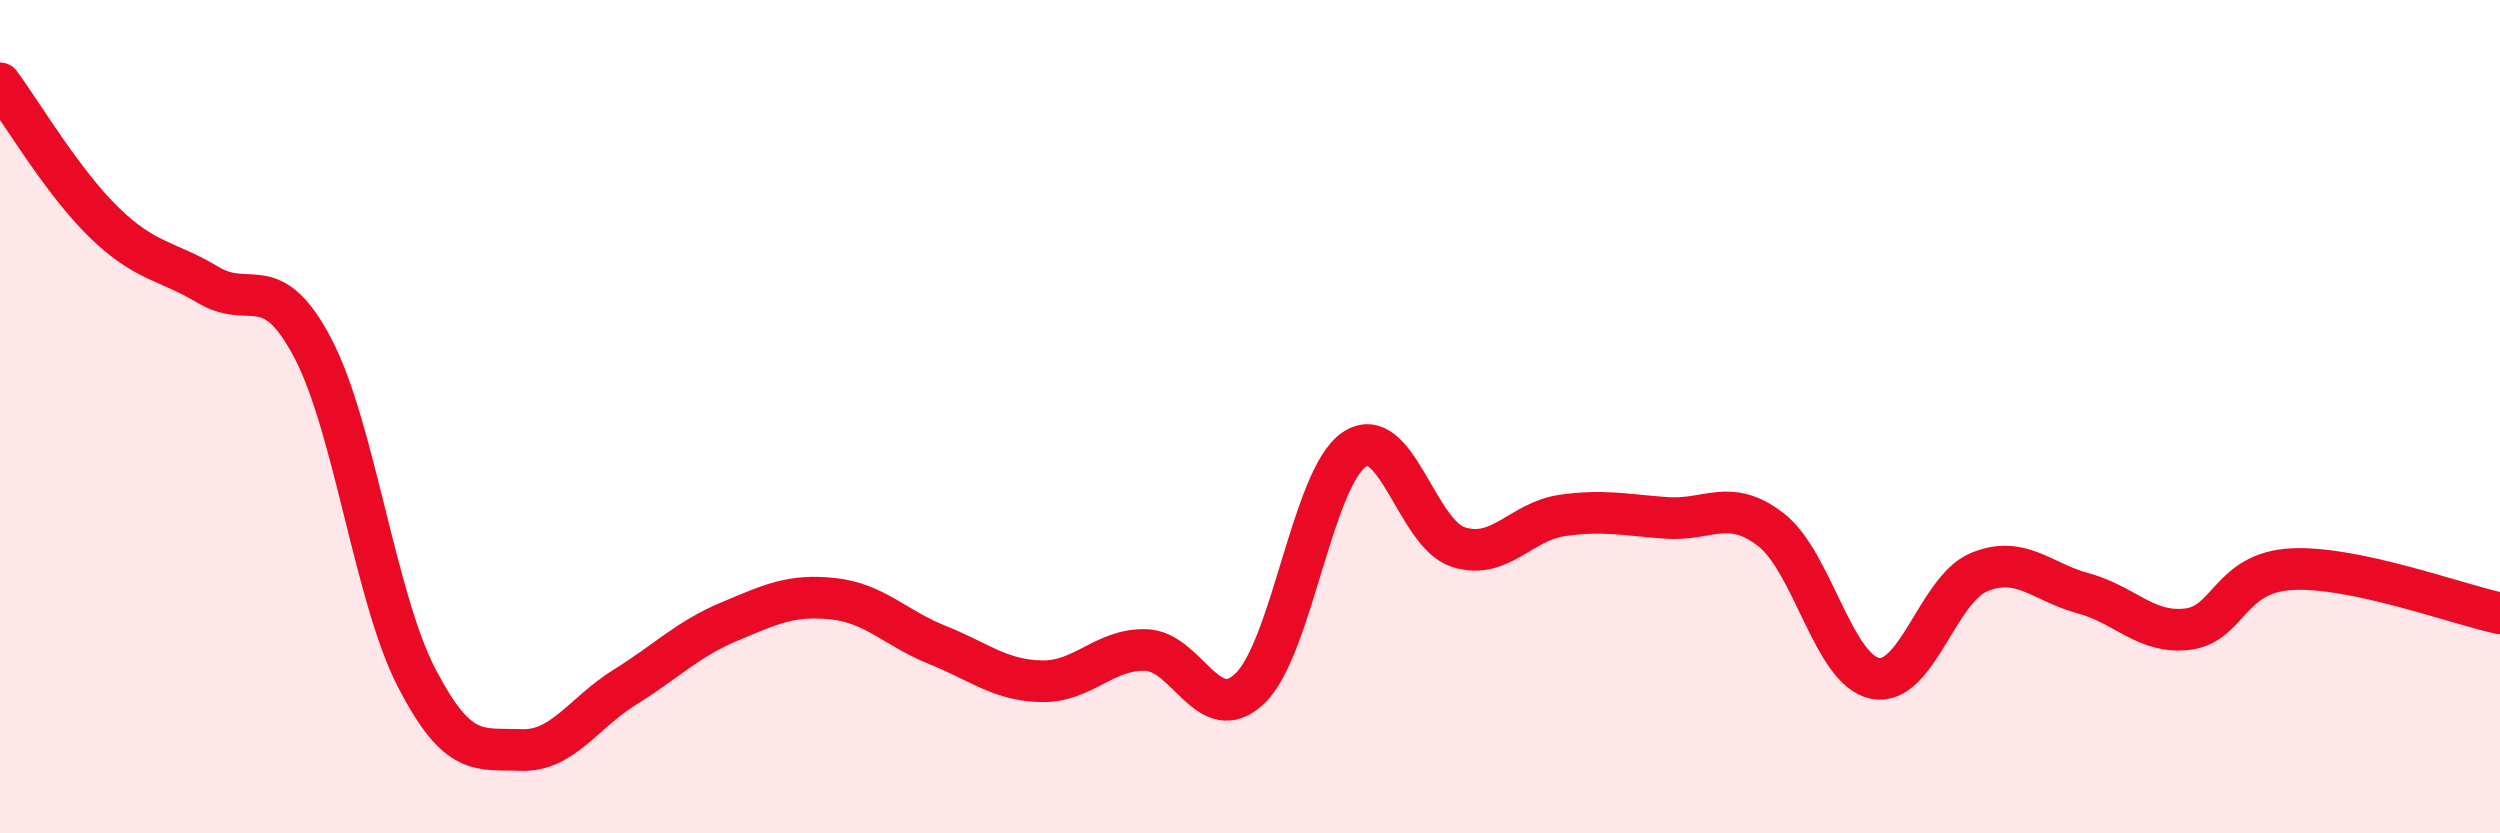 
    <svg width="60" height="20" viewBox="0 0 60 20" xmlns="http://www.w3.org/2000/svg">
      <path
        d="M 0,2 C 0.5,2.67 1.5,4.37 2.5,5.34 C 3.5,6.31 4,6.24 5,6.84 C 6,7.44 6.5,6.45 7.5,8.34 C 8.5,10.23 9,14.34 10,16.27 C 11,18.2 11.5,17.96 12.5,18 C 13.5,18.04 14,17.11 15,16.49 C 16,15.87 16.5,15.34 17.5,14.92 C 18.5,14.5 19,14.26 20,14.37 C 21,14.48 21.5,15.08 22.5,15.48 C 23.5,15.88 24,16.33 25,16.35 C 26,16.37 26.5,15.57 27.5,15.6 C 28.5,15.63 29,17.48 30,16.52 C 31,15.56 31.5,11.47 32.5,10.79 C 33.5,10.11 34,12.81 35,13.13 C 36,13.45 36.5,12.51 37.5,12.37 C 38.5,12.23 39,12.36 40,12.43 C 41,12.5 41.5,11.94 42.5,12.71 C 43.5,13.48 44,16.08 45,16.28 C 46,16.48 46.5,14.14 47.5,13.73 C 48.5,13.32 49,13.97 50,14.24 C 51,14.51 51.5,15.22 52.5,15.1 C 53.5,14.98 53.5,13.74 55,13.66 C 56.5,13.58 59,14.51 60,14.72L60 20L0 20Z"
        fill="#EB0A25"
        opacity="0.1"
        stroke-linecap="round"
        stroke-linejoin="round"
      />
      <path
        d="M 0,2 C 0.5,2.67 1.5,4.37 2.5,5.34 C 3.5,6.31 4,6.24 5,6.84 C 6,7.44 6.5,6.45 7.5,8.34 C 8.5,10.23 9,14.34 10,16.27 C 11,18.2 11.5,17.96 12.5,18 C 13.5,18.04 14,17.11 15,16.49 C 16,15.87 16.5,15.34 17.5,14.92 C 18.5,14.5 19,14.26 20,14.37 C 21,14.48 21.5,15.08 22.5,15.48 C 23.5,15.88 24,16.33 25,16.35 C 26,16.37 26.5,15.57 27.5,15.6 C 28.5,15.63 29,17.48 30,16.52 C 31,15.56 31.5,11.47 32.5,10.79 C 33.5,10.11 34,12.81 35,13.13 C 36,13.45 36.5,12.51 37.5,12.37 C 38.5,12.23 39,12.36 40,12.43 C 41,12.5 41.5,11.94 42.5,12.71 C 43.5,13.48 44,16.08 45,16.28 C 46,16.48 46.5,14.14 47.5,13.73 C 48.5,13.32 49,13.97 50,14.24 C 51,14.51 51.5,15.22 52.5,15.1 C 53.5,14.98 53.5,13.74 55,13.66 C 56.5,13.58 59,14.51 60,14.72"
        stroke="#EB0A25"
        stroke-width="1"
        fill="none"
        stroke-linecap="round"
        stroke-linejoin="round"
      />
    </svg>
  
